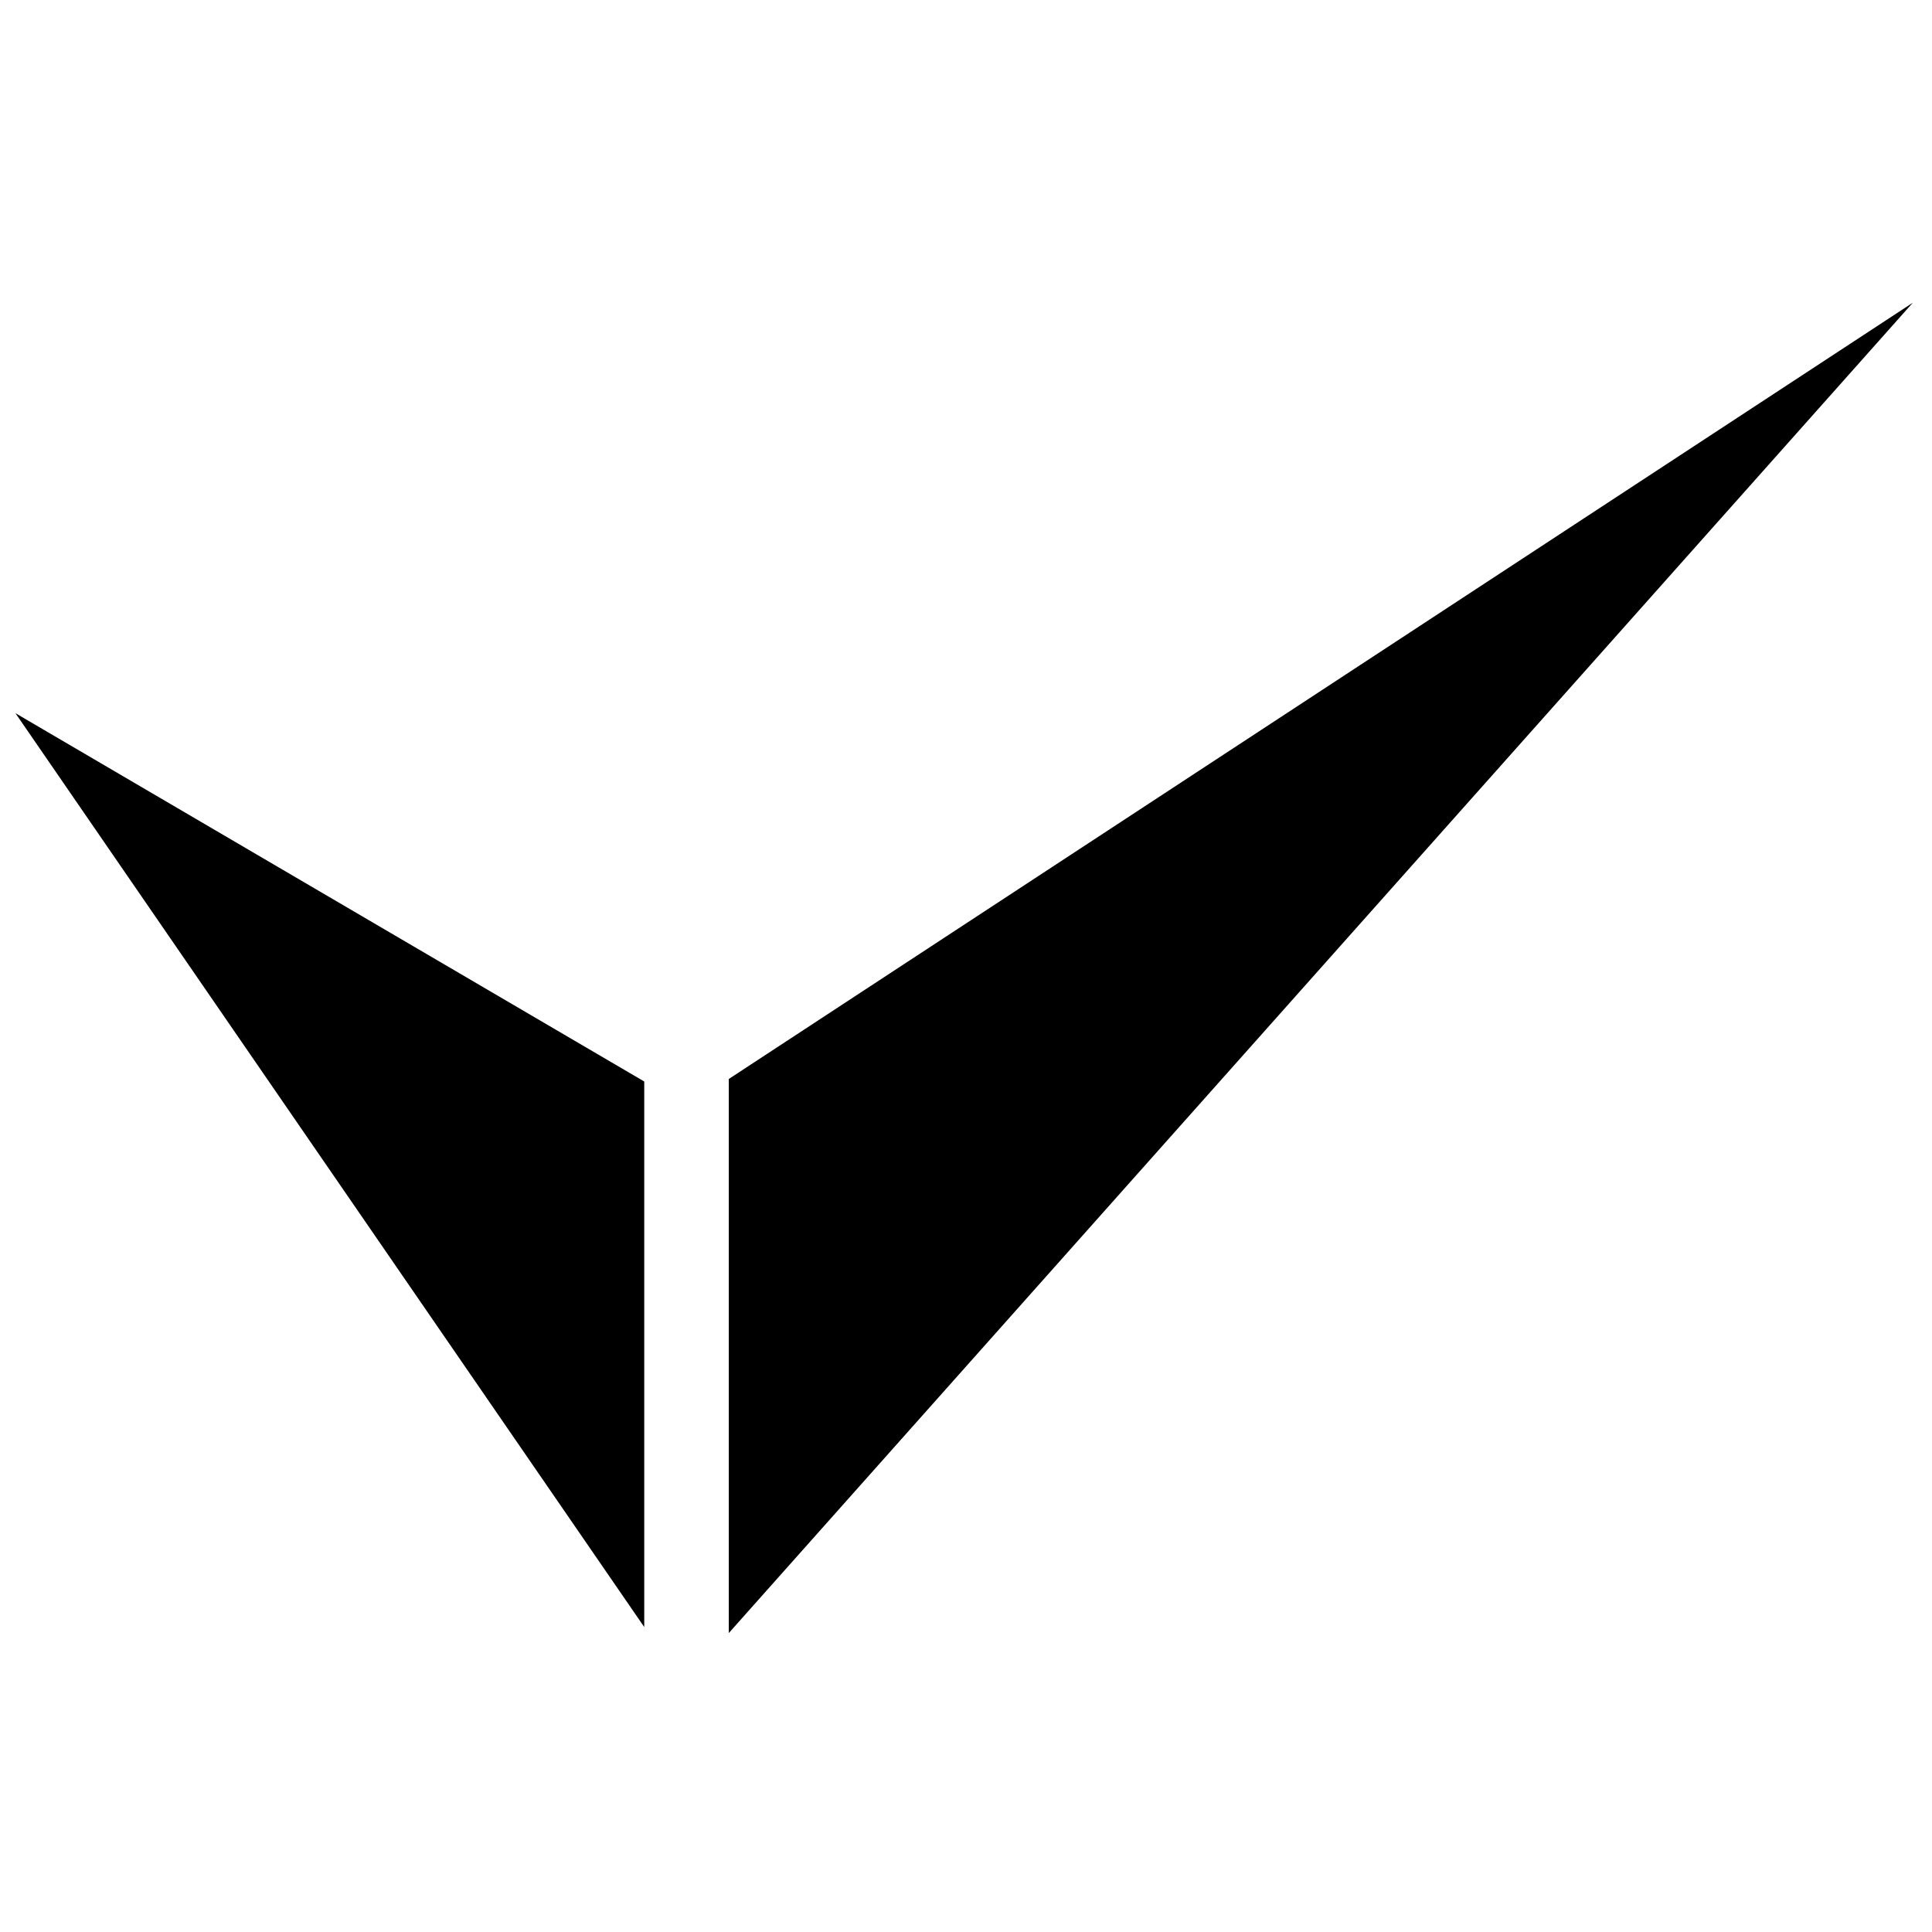 <?xml version="1.0" encoding="UTF-8"?>
<!-- Uploaded to: ICON Repo, www.svgrepo.com, Generator: ICON Repo Mixer Tools -->
<svg width="800px" height="800px" version="1.1" viewBox="144 144 512 512" xmlns="http://www.w3.org/2000/svg">
 <defs>
  <clipPath id="a">
   <path d="m148.09 224h502.91v353h-502.91z"/>
  </clipPath>
 </defs>
 <g clip-path="url(#a)">
  <path d="m337.14 429.94 313.78-205.72-313.78 352.55zm-22.41 145.24-166.64-242.18 166.64 97.609z" fill-rule="evenodd"/>
 </g>
</svg>